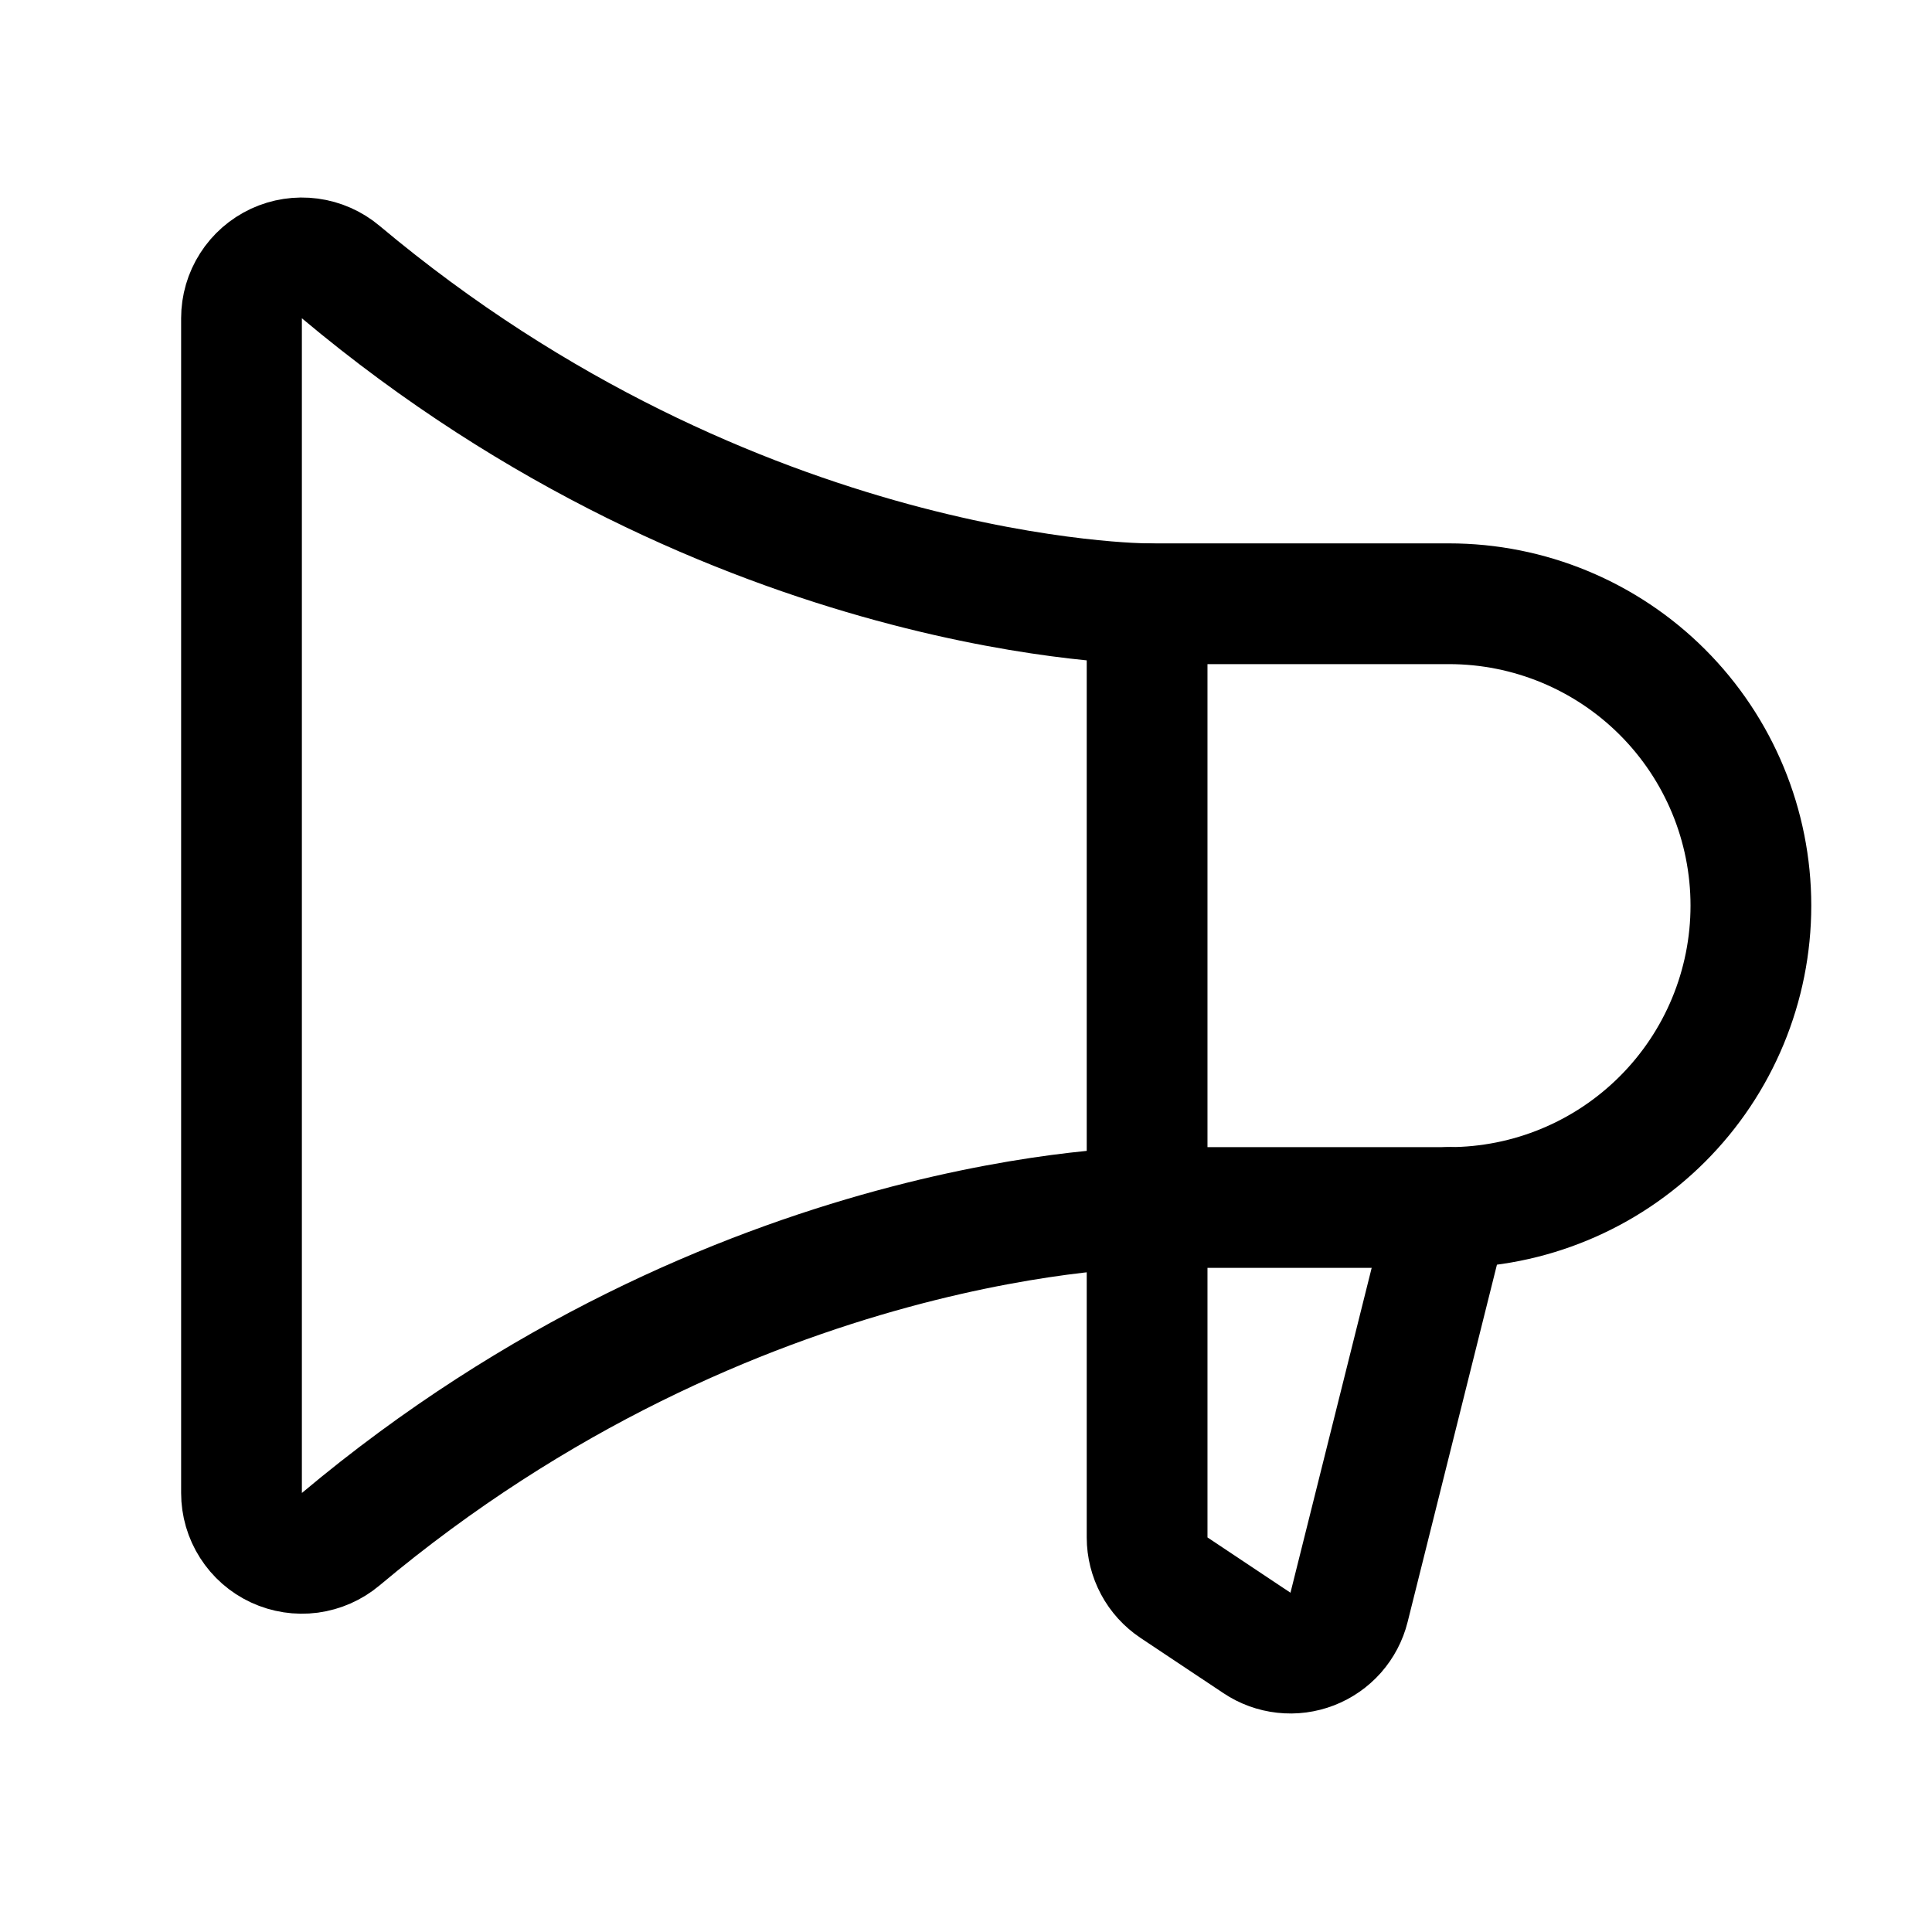 <svg width="46" height="46" viewBox="0 0 46 46" fill="none" xmlns="http://www.w3.org/2000/svg">
<path d="M27.312 14.375V36.606C27.312 36.842 27.371 37.075 27.483 37.284C27.594 37.493 27.756 37.67 27.953 37.802L29.928 39.118C30.119 39.246 30.339 39.326 30.568 39.351C30.797 39.377 31.029 39.346 31.244 39.263C31.458 39.18 31.65 39.047 31.803 38.874C31.955 38.701 32.064 38.495 32.12 38.271L34.5 28.75" stroke="black" stroke-width="2.875" stroke-linecap="round" stroke-linejoin="round"/>
<path d="M34.5 28.75C36.406 28.75 38.234 27.992 39.582 26.644C40.93 25.297 41.688 23.468 41.688 21.562C41.688 19.656 40.93 17.828 39.582 16.48C38.234 15.132 36.406 14.375 34.5 14.375H27.312C27.312 14.375 17.528 14.375 8.113 6.478C7.903 6.302 7.648 6.189 7.377 6.153C7.105 6.117 6.829 6.159 6.581 6.274C6.333 6.39 6.123 6.573 5.976 6.804C5.828 7.035 5.75 7.303 5.75 7.577V35.548C5.75 35.821 5.828 36.089 5.976 36.32C6.123 36.551 6.333 36.735 6.581 36.85C6.829 36.965 7.105 37.008 7.377 36.972C7.648 36.935 7.903 36.823 8.113 36.647C17.528 28.75 27.312 28.75 27.312 28.75H34.5Z" stroke="black" stroke-width="2.875" stroke-linecap="round" stroke-linejoin="round"/>
</svg>
